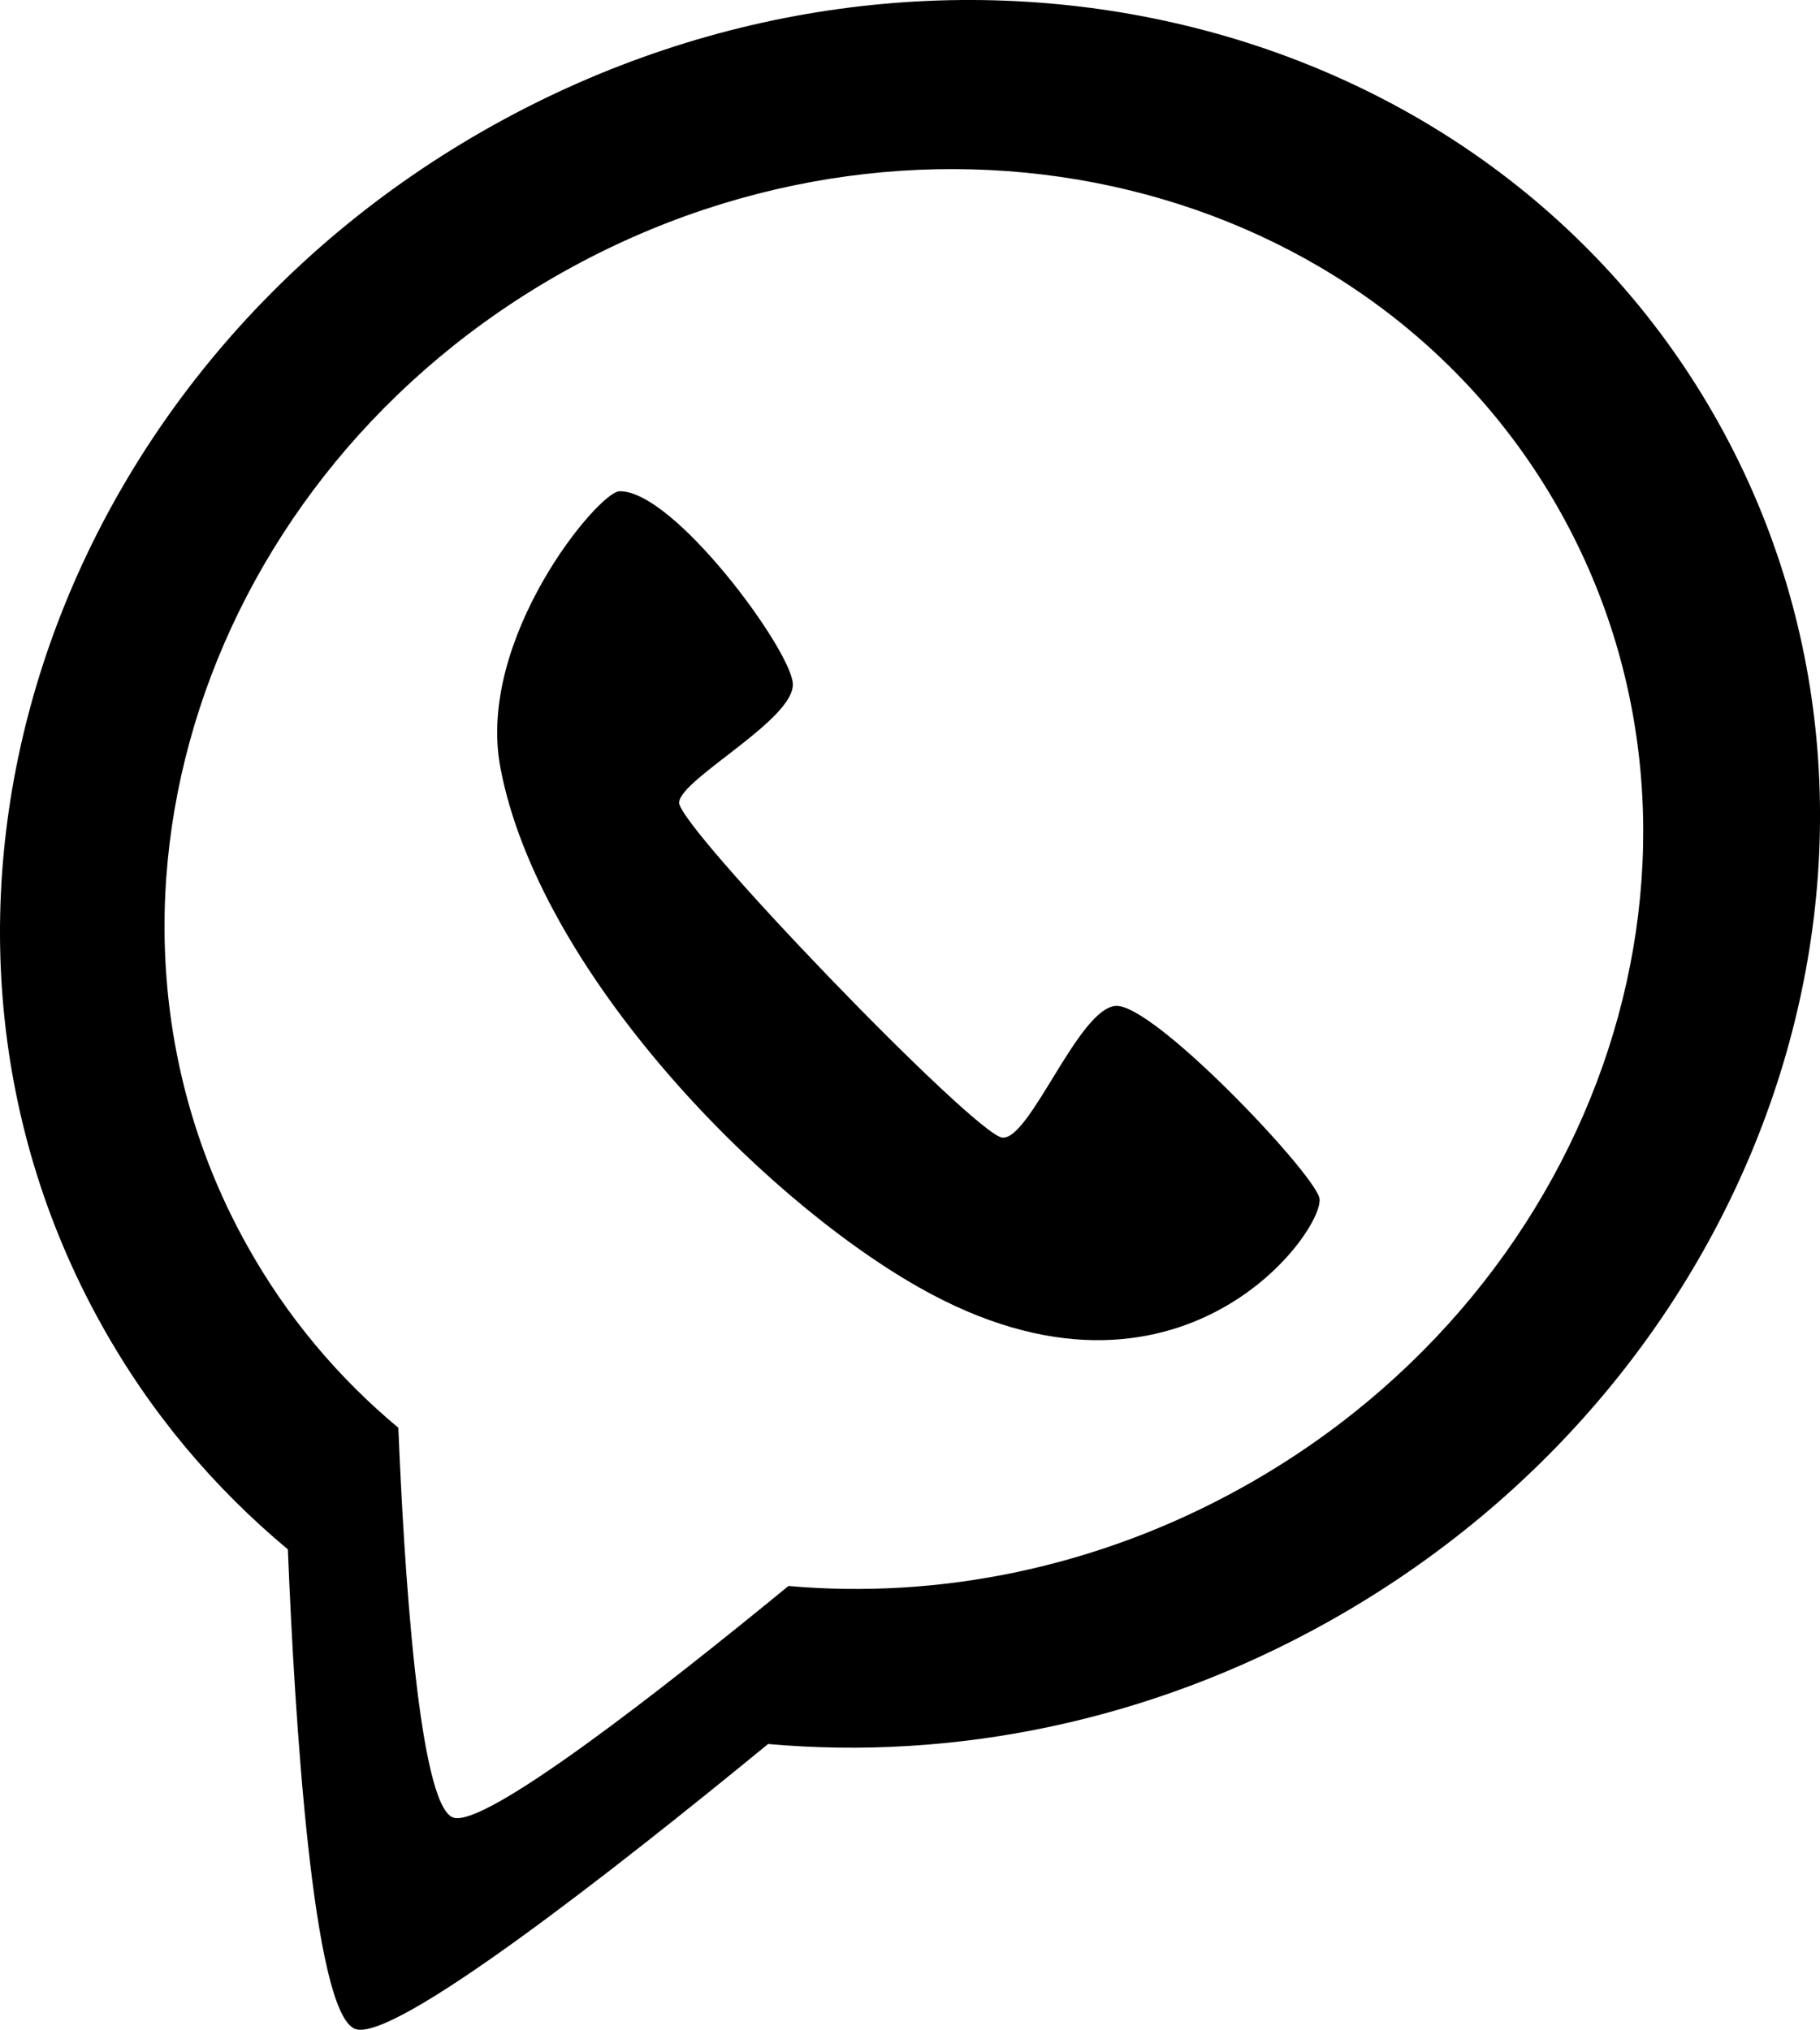 <?xml version="1.0" encoding="utf-8"?>
<!-- Generator: Adobe Illustrator 16.0.4, SVG Export Plug-In . SVG Version: 6.00 Build 0)  -->
<!DOCTYPE svg PUBLIC "-//W3C//DTD SVG 1.1//EN" "http://www.w3.org/Graphics/SVG/1.1/DTD/svg11.dtd">
<svg version="1.1" id="Capa_1" xmlns="http://www.w3.org/2000/svg" xmlns:xlink="http://www.w3.org/1999/xlink" x="0px" y="0px"
	 width="28.697px" height="32px" viewBox="0 0 28.697 32" enable-background="new 0 0 28.697 32" xml:space="preserve">
<g id="Icons">
	<g display="none" opacity="0.2">
		<path display="inline" fill="#FFFFFF" d="M-169.604,265.006c-11.282,3.637-35.886,28.281-38.511,36.153
			c-2.62,7.851,12.065,36.153,18.865,37.705c6.793,1.59,56.584-20.437,58.154-28.284
			C-129.523,302.709-158.321,261.327-169.604,265.006z"/>
		<path display="inline" fill="#FFFFFF" d="M-66.635,184.848c-10.498,0.494-88.546,59.727-88.034,69.146
			c0.52,9.423,29.36,46.629,37.729,47.951c8.362,1.301,70.221-78.342,72.307-88.814C-42.547,202.635-56.163,184.309-66.635,184.848z
			"/>
		<path display="inline" fill="#FFFFFF" d="M248.3-101.597c-10.932-15.145-35.498-16.26-56.114-3.016
			c-7.87-4.009-17.023-7.233-27.768-9.215c0,0-391.393,317.516-477.854,378.833c0,0-3.303,7.003-8.776,18.407
			c98.109,68.715,86.957,120.568,86.957,120.568c-27.148-66.916-95.885-102.037-95.905-102.037
			c-24.626,50.699-68.835,139.307-92.308,172.113c0,0-0.04,18.016,22.025,29.48c0,0,150.071-101.024,193.328-109.639
			c0,0,23.884-23.283,60.697-58.922c-20.121,10.308-43.197,20.062-52.827,20.658c-16.771,1.053-36.152-39.437-34.583-53.775
			c1.57-14.338,153.521-139.574,176.038-137.984c22.54,1.57,29.875,22.518,30.414,37.725c0.205,6.549-13.655,26.547-30.414,48.012
			C54.471,140.943,197.395,5.771,238.297-24.228c0,0,0.414-10.661-3.14-24.688C252.842-64.265,258.854-86.929,248.3-101.597z
			 M-367.104,481c0,0-2.542-32.478-33.639-43.818C-400.742,437.182-348.514,413.547-367.104,481z"/>
	</g>
	<path display="none" opacity="0.5" fill="#71C8EA" enable-background="new    " d="M1201.442,214.663l3.333,3.333
		c0,0,17-13.666,32.5-11.833c0,0,21-27.999,50-37.833c0,0,17.667-9.834,7.167-30.667s-24.327-12.937-31.167-8
		c-9.583,6.916-39.771,40.321-51.5,56.333C1211.775,185.996,1215.275,202.33,1201.442,214.663z"/>
	<g>
		<path d="M27.095,6.662c-3.638-6.515-12.291-8.609-19.33-4.681c-7.039,3.928-9.799,12.396-6.161,18.91
			c0.771,1.385,1.771,2.565,2.935,3.535c0.105,2.602,0.39,7.292,1.057,7.559c0.595,0.238,4.088-2.5,6.515-4.491
			c2.916,0.26,6-0.345,8.825-1.923C27.972,21.643,30.73,13.177,27.095,6.662z M19.602,23.441c-2.295,1.281-4.802,1.772-7.17,1.562
			c-1.973,1.618-4.812,3.844-5.293,3.648c-0.543-0.217-0.772-4.027-0.858-6.142c-0.943-0.786-1.757-1.747-2.384-2.872
			C0.942,14.347,3.184,7.468,8.902,4.275c5.72-3.191,12.751-1.489,15.705,3.803C27.562,13.371,25.32,20.25,19.602,23.441z"/>
		<path d="M17.595,15.858c-0.591,0.035-1.355,2.123-1.792,2.076c-0.438-0.048-5.117-4.905-5.095-5.283
			c0.023-0.378,1.852-1.32,1.792-1.887c-0.059-0.565-1.887-3.042-2.734-3.019c-0.332,0.01-2.265,2.326-1.875,4.363
			c0.604,3.172,4.062,6.746,6.591,8.183c4.149,2.357,6.462-0.967,6.319-1.415C20.66,18.428,18.185,15.823,17.595,15.858z"/>
	</g>
</g>
</svg>
